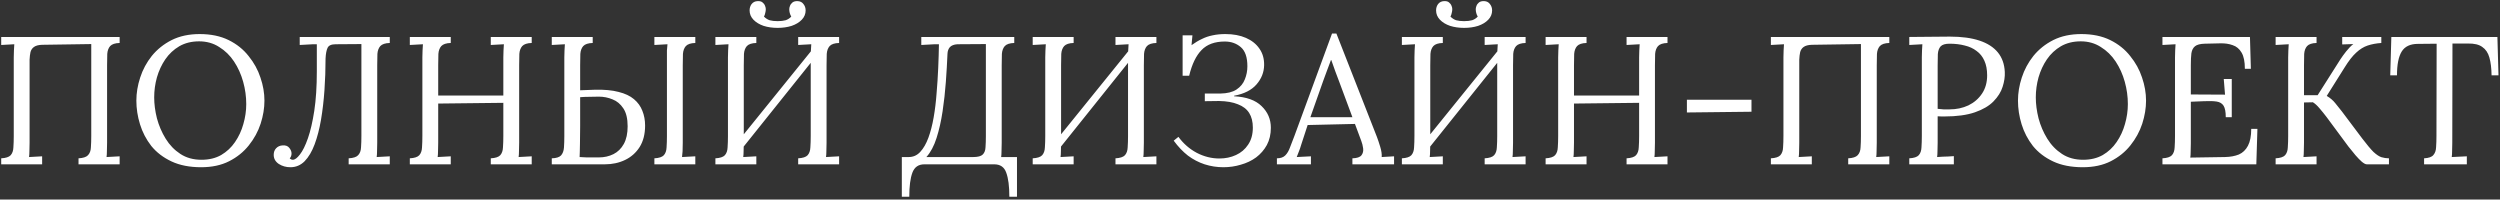 <?xml version="1.0" encoding="UTF-8"?> <svg xmlns="http://www.w3.org/2000/svg" width="852" height="68" viewBox="0 0 852 68" fill="none"><rect x="0" y="0" width="852" height="68" fill="#333333" stroke="none"/> <path d="M0.41 56V53.954C1.981 53.871 3.055 53.52 3.634 52.9C4.213 52.239 4.523 51.35 4.564 50.234C4.647 49.077 4.688 47.775 4.688 46.328V19.544C4.688 18.717 4.709 17.932 4.75 17.188C4.791 16.403 4.833 15.7 4.874 15.08C4.13 15.121 3.386 15.163 2.642 15.204C1.898 15.245 1.154 15.287 0.41 15.328V12.6H40.772V14.646C39.243 14.687 38.168 15.039 37.548 15.7C36.969 16.361 36.639 17.25 36.556 18.366C36.515 19.482 36.494 20.784 36.494 22.272V48.622C36.494 49.738 36.473 50.709 36.432 51.536C36.432 52.321 36.391 52.983 36.308 53.52C37.052 53.479 37.796 53.437 38.54 53.396C39.284 53.355 40.028 53.313 40.772 53.272V56H26.76V53.954C28.331 53.871 29.405 53.52 29.984 52.9C30.604 52.239 30.935 51.35 30.976 50.234C31.059 49.077 31.1 47.775 31.1 46.328V15.018L14.36 15.266C13.12 15.307 12.19 15.555 11.57 16.01C10.991 16.423 10.599 17.002 10.392 17.746C10.227 18.49 10.123 19.358 10.082 20.35V48.622C10.082 49.738 10.061 50.709 10.02 51.536C10.02 52.321 9.979 52.983 9.896 53.52C10.64 53.479 11.384 53.437 12.128 53.396C12.872 53.355 13.616 53.313 14.36 53.272V56H0.41ZM68.545 56.992C64.618 56.992 61.25 56.331 58.439 55.008C55.628 53.685 53.334 51.929 51.557 49.738C49.821 47.506 48.54 45.047 47.713 42.36C46.886 39.673 46.473 36.987 46.473 34.3C46.473 31.696 46.907 29.071 47.775 26.426C48.643 23.739 49.966 21.28 51.743 19.048C53.562 16.816 55.814 15.018 58.501 13.654C61.229 12.29 64.412 11.608 68.049 11.608C71.852 11.608 75.138 12.29 77.907 13.654C80.676 15.018 82.95 16.837 84.727 19.11C86.546 21.342 87.889 23.781 88.757 26.426C89.666 29.071 90.121 31.696 90.121 34.3C90.121 36.863 89.687 39.487 88.819 42.174C87.951 44.819 86.608 47.279 84.789 49.552C83.012 51.784 80.78 53.582 78.093 54.946C75.406 56.31 72.224 56.992 68.545 56.992ZM68.669 54.45C71.232 54.45 73.464 53.913 75.365 52.838C77.266 51.722 78.837 50.255 80.077 48.436C81.358 46.576 82.309 44.53 82.929 42.298C83.59 40.025 83.921 37.751 83.921 35.478C83.921 32.915 83.57 30.373 82.867 27.852C82.164 25.331 81.131 23.037 79.767 20.97C78.403 18.903 76.708 17.25 74.683 16.01C72.699 14.729 70.426 14.088 67.863 14.088C65.3 14.088 63.048 14.646 61.105 15.762C59.204 16.878 57.612 18.366 56.331 20.226C55.091 22.045 54.14 24.091 53.479 26.364C52.859 28.596 52.549 30.869 52.549 33.184C52.549 35.457 52.859 37.834 53.479 40.314C54.14 42.794 55.132 45.109 56.455 47.258C57.778 49.407 59.452 51.143 61.477 52.466C63.502 53.789 65.9 54.45 68.669 54.45ZM98.984 56.992C97.496 56.992 96.173 56.62 95.016 55.876C93.858 55.091 93.28 54.057 93.28 52.776C93.28 51.867 93.548 51.123 94.086 50.544C94.664 49.924 95.408 49.593 96.318 49.552C97.351 49.469 98.116 49.759 98.612 50.42C99.108 51.04 99.356 51.66 99.356 52.28C99.356 52.983 99.149 53.541 98.736 53.954C99.066 54.285 99.418 54.45 99.79 54.45C100.492 54.45 101.298 53.851 102.208 52.652C103.158 51.453 104.068 49.614 104.936 47.134C105.804 44.654 106.527 41.533 107.106 37.772C107.684 33.969 107.974 29.485 107.974 24.318V15.08H106.672L102.146 15.328V12.6H132.836V14.646C131.306 14.687 130.232 15.039 129.612 15.7C129.033 16.361 128.702 17.25 128.62 18.366C128.578 19.482 128.558 20.784 128.558 22.272V48.622C128.558 49.738 128.537 50.709 128.496 51.536C128.496 52.321 128.454 52.983 128.372 53.52C129.116 53.479 129.86 53.437 130.604 53.396C131.348 53.355 132.092 53.313 132.836 53.272V56H118.824V53.954C120.394 53.871 121.469 53.52 122.048 52.9C122.668 52.239 122.998 51.35 123.04 50.234C123.122 49.077 123.164 47.775 123.164 46.328V15.018L114.422 15.08C112.934 15.08 112.004 15.493 111.632 16.32C111.26 17.105 111.032 18.304 110.95 19.916C110.95 23.553 110.826 27.149 110.578 30.704C110.33 34.259 109.937 37.627 109.4 40.81C108.862 43.951 108.139 46.741 107.23 49.18C106.32 51.619 105.184 53.541 103.82 54.946C102.456 56.31 100.844 56.992 98.984 56.992ZM139.668 56V53.954C141.238 53.871 142.313 53.52 142.892 52.9C143.47 52.239 143.78 51.35 143.822 50.234C143.904 49.077 143.946 47.775 143.946 46.328V19.544C143.946 18.717 143.966 17.932 144.008 17.188C144.049 16.403 144.09 15.7 144.132 15.08C143.388 15.121 142.644 15.163 141.9 15.204C141.156 15.245 140.412 15.287 139.668 15.328V12.6H153.618V14.646C152.088 14.687 151.014 15.039 150.394 15.7C149.815 16.361 149.484 17.25 149.402 18.366C149.36 19.482 149.34 20.784 149.34 22.272V32.564H171.536V19.544C171.536 18.717 171.556 17.932 171.598 17.188C171.639 16.403 171.68 15.7 171.722 15.08C170.978 15.121 170.234 15.163 169.49 15.204C168.746 15.245 168.002 15.287 167.258 15.328V12.6H181.208V14.646C179.678 14.687 178.604 15.039 177.984 15.7C177.405 16.361 177.074 17.25 176.992 18.366C176.95 19.482 176.93 20.784 176.93 22.272V48.622C176.93 49.738 176.909 50.709 176.868 51.536C176.868 52.321 176.826 52.983 176.744 53.52C177.488 53.479 178.232 53.437 178.976 53.396C179.72 53.355 180.464 53.313 181.208 53.272V56H167.258V53.954C168.828 53.871 169.903 53.52 170.482 52.9C171.06 52.239 171.37 51.35 171.412 50.234C171.494 49.077 171.536 47.775 171.536 46.328V35.044L149.34 35.292V48.622C149.34 49.738 149.319 50.709 149.278 51.536C149.278 52.321 149.236 52.983 149.154 53.52C149.898 53.479 150.642 53.437 151.386 53.396C152.13 53.355 152.874 53.313 153.618 53.272V56H139.668ZM188.045 56V53.954C189.574 53.913 190.628 53.582 191.207 52.962C191.785 52.301 192.116 51.412 192.199 50.296C192.281 49.139 192.323 47.816 192.323 46.328V19.544C192.323 18.717 192.343 17.932 192.385 17.188C192.426 16.403 192.467 15.7 192.509 15.08C191.765 15.121 191.021 15.163 190.277 15.204C189.533 15.245 188.789 15.287 188.045 15.328V12.6H201.995V14.646C200.465 14.687 199.391 15.039 198.771 15.7C198.192 16.361 197.861 17.25 197.779 18.366C197.737 19.482 197.717 20.784 197.717 22.272V30.766L202.739 30.58C205.921 30.497 208.608 30.745 210.799 31.324C212.989 31.861 214.746 32.688 216.069 33.804C217.391 34.92 218.342 36.243 218.921 37.772C219.541 39.301 219.851 40.975 219.851 42.794C219.851 45.687 219.231 48.126 217.991 50.11C216.751 52.053 215.097 53.52 213.031 54.512C210.964 55.504 208.67 56 206.149 56H188.045ZM197.531 53.52C198.192 53.561 198.977 53.603 199.887 53.644C200.837 53.644 201.705 53.644 202.491 53.644C203.317 53.644 203.855 53.644 204.103 53.644C205.921 53.644 207.575 53.272 209.063 52.528C210.551 51.784 211.729 50.627 212.597 49.056C213.465 47.485 213.899 45.481 213.899 43.042C213.899 40.397 213.403 38.351 212.411 36.904C211.46 35.457 210.241 34.445 208.753 33.866C207.265 33.246 205.715 32.936 204.103 32.936C202.863 32.936 201.726 32.957 200.693 32.998C199.701 32.998 198.709 33.039 197.717 33.122C197.717 37.131 197.717 40.397 197.717 42.918C197.717 45.398 197.696 47.341 197.655 48.746C197.655 50.11 197.634 51.143 197.593 51.846C197.593 52.549 197.572 53.107 197.531 53.52ZM223.013 56V53.954C224.583 53.871 225.658 53.52 226.237 52.9C226.815 52.239 227.125 51.35 227.167 50.234C227.249 49.077 227.291 47.775 227.291 46.328V19.544C227.291 18.717 227.291 17.932 227.291 17.188C227.332 16.403 227.394 15.7 227.477 15.08C226.733 15.121 225.989 15.163 225.245 15.204C224.501 15.245 223.757 15.287 223.013 15.328V12.6H236.963V14.646C235.433 14.687 234.359 15.039 233.739 15.7C233.16 16.361 232.829 17.25 232.747 18.366C232.705 19.482 232.685 20.784 232.685 22.272V48.622C232.685 49.738 232.664 50.709 232.623 51.536C232.581 52.321 232.519 52.983 232.437 53.52C233.181 53.479 233.925 53.437 234.669 53.396C235.454 53.355 236.219 53.313 236.963 53.272V56H223.013ZM257.758 14.646C256.229 14.687 255.154 15.039 254.534 15.7C253.956 16.361 253.625 17.25 253.542 18.366C253.501 19.482 253.48 20.784 253.48 22.272V48.622C253.48 49.738 253.46 50.709 253.418 51.536C253.418 52.321 253.377 52.983 253.294 53.52C254.038 53.479 254.782 53.437 255.526 53.396C256.27 53.355 257.014 53.313 257.758 53.272V56H243.808V53.954C245.379 53.871 246.454 53.52 247.032 52.9C247.611 52.239 247.921 51.35 247.962 50.234C248.045 49.077 248.086 47.775 248.086 46.328V19.544C248.086 18.717 248.107 17.932 248.148 17.188C248.19 16.403 248.231 15.7 248.272 15.08C247.528 15.121 246.784 15.163 246.04 15.204C245.296 15.245 244.552 15.287 243.808 15.328V12.6H257.758V14.646ZM285.968 14.646C284.439 14.687 283.364 15.039 282.744 15.7C282.166 16.361 281.835 17.25 281.752 18.366C281.711 19.482 281.69 20.784 281.69 22.272V48.622C281.69 49.738 281.67 50.709 281.628 51.536C281.628 52.321 281.587 52.983 281.504 53.52C282.248 53.479 282.992 53.437 283.736 53.396C284.48 53.355 285.224 53.313 285.968 53.272V56H272.018V53.954C273.589 53.871 274.664 53.52 275.242 52.9C275.821 52.239 276.131 51.35 276.172 50.234C276.255 49.077 276.296 47.775 276.296 46.328V19.544C276.296 18.717 276.317 17.932 276.358 17.188C276.4 16.403 276.441 15.7 276.482 15.08C275.738 15.121 274.994 15.163 274.25 15.204C273.506 15.245 272.762 15.287 272.018 15.328V12.6H285.968V14.646ZM277.846 15.638L279.582 17.312L251.186 52.776L249.264 50.978L277.846 15.638ZM258.13 0.386C258.916 0.345 259.494 0.489 259.866 0.82C260.28 1.151 260.569 1.543 260.734 1.998C260.9 2.411 260.982 2.783 260.982 3.114C260.982 3.527 260.92 3.961 260.796 4.416C260.714 4.871 260.569 5.284 260.362 5.656C260.941 6.235 261.582 6.648 262.284 6.896C263.028 7.103 263.938 7.206 265.012 7.206C266.087 7.206 266.996 7.103 267.74 6.896C268.484 6.648 269.125 6.235 269.662 5.656C269.208 4.871 268.98 4.023 268.98 3.114C268.98 2.783 269.063 2.411 269.228 1.998C269.394 1.543 269.683 1.151 270.096 0.82C270.551 0.489 271.15 0.345 271.894 0.386C272.721 0.427 273.362 0.758 273.816 1.378C274.312 1.998 274.56 2.721 274.56 3.548C274.56 4.747 274.126 5.801 273.258 6.71C272.39 7.619 271.233 8.322 269.786 8.818C268.34 9.273 266.748 9.5 265.012 9.5C263.276 9.5 261.685 9.273 260.238 8.818C258.792 8.322 257.634 7.619 256.766 6.71C255.898 5.801 255.464 4.747 255.464 3.548C255.464 2.721 255.692 1.998 256.146 1.378C256.642 0.758 257.304 0.427 258.13 0.386ZM307.342 67.036V53.52H309.698C311.227 53.52 312.529 52.941 313.604 51.784C314.72 50.585 315.65 48.973 316.394 46.948C317.138 44.923 317.737 42.608 318.192 40.004C318.647 37.4 318.977 34.672 319.184 31.82C319.432 28.927 319.618 26.054 319.742 23.202C319.866 20.309 319.949 17.601 319.99 15.08H318.502L313.976 15.328V12.6H345.658V14.646C344.129 14.687 343.054 15.039 342.434 15.7C341.855 16.361 341.525 17.25 341.442 18.366C341.401 19.482 341.38 20.784 341.38 22.272V48.622C341.38 49.738 341.359 50.709 341.318 51.536C341.318 52.321 341.277 52.983 341.194 53.52H346.588V67.036H343.984C343.984 63.481 343.633 60.753 342.93 58.852C342.269 56.951 340.905 56 338.838 56H315.03C313.005 56 311.641 56.951 310.938 58.852C310.235 60.753 309.884 63.481 309.884 67.036H307.342ZM315.712 53.52H331.708C333.279 53.52 334.353 53.231 334.932 52.652C335.511 52.073 335.821 51.247 335.862 50.172C335.945 49.056 335.986 47.775 335.986 46.328V15.018L326.252 15.08C325.095 15.163 324.247 15.493 323.71 16.072C323.214 16.651 322.945 17.395 322.904 18.304C322.78 21.28 322.594 24.483 322.346 27.914C322.098 31.303 321.726 34.651 321.23 37.958C320.734 41.265 320.052 44.282 319.184 47.01C318.316 49.738 317.159 51.908 315.712 53.52ZM365.895 14.646C364.366 14.687 363.291 15.039 362.671 15.7C362.092 16.361 361.762 17.25 361.679 18.366C361.638 19.482 361.617 20.784 361.617 22.272V48.622C361.617 49.738 361.596 50.709 361.555 51.536C361.555 52.321 361.514 52.983 361.431 53.52C362.175 53.479 362.919 53.437 363.663 53.396C364.407 53.355 365.151 53.313 365.895 53.272V56H351.945V53.954C353.516 53.871 354.59 53.52 355.169 52.9C355.748 52.239 356.058 51.35 356.099 50.234C356.182 49.077 356.223 47.775 356.223 46.328V19.544C356.223 18.717 356.244 17.932 356.285 17.188C356.326 16.403 356.368 15.7 356.409 15.08C355.665 15.121 354.921 15.163 354.177 15.204C353.433 15.245 352.689 15.287 351.945 15.328V12.6H365.895V14.646ZM394.105 14.646C392.576 14.687 391.501 15.039 390.881 15.7C390.302 16.361 389.972 17.25 389.889 18.366C389.848 19.482 389.827 20.784 389.827 22.272V48.622C389.827 49.738 389.806 50.709 389.765 51.536C389.765 52.321 389.724 52.983 389.641 53.52C390.385 53.479 391.129 53.437 391.873 53.396C392.617 53.355 393.361 53.313 394.105 53.272V56H380.155V53.954C381.726 53.871 382.8 53.52 383.379 52.9C383.958 52.239 384.268 51.35 384.309 50.234C384.392 49.077 384.433 47.775 384.433 46.328V19.544C384.433 18.717 384.454 17.932 384.495 17.188C384.536 16.403 384.578 15.7 384.619 15.08C383.875 15.121 383.131 15.163 382.387 15.204C381.643 15.245 380.899 15.287 380.155 15.328V12.6H394.105V14.646ZM385.983 15.638L387.719 17.312L359.323 52.776L357.401 50.978L385.983 15.638ZM416.924 56.992C414.733 56.992 412.604 56.661 410.538 56C408.512 55.339 406.611 54.347 404.834 53.024C403.098 51.66 401.486 49.965 399.998 47.94L401.61 46.638C403.304 48.953 405.392 50.771 407.872 52.094C410.352 53.375 412.914 54.016 415.56 54.016C417.626 54.016 419.507 53.623 421.202 52.838C422.938 52.053 424.322 50.875 425.356 49.304C426.43 47.733 426.968 45.791 426.968 43.476C426.968 41.492 426.554 39.839 425.728 38.516C424.901 37.193 423.62 36.201 421.884 35.54C420.189 34.837 418.04 34.465 415.436 34.424L410.6 34.486V31.882H415.87C418.226 31.841 420.065 31.386 421.388 30.518C422.752 29.609 423.702 28.451 424.24 27.046C424.818 25.641 425.108 24.153 425.108 22.582C425.108 19.523 424.364 17.353 422.876 16.072C421.388 14.791 419.569 14.15 417.42 14.15C413.989 14.15 411.344 15.121 409.484 17.064C407.624 18.965 406.218 21.879 405.268 25.806H403.036V12.042H406.384L406.074 15.39C407.272 14.522 408.45 13.819 409.608 13.282C410.765 12.703 411.984 12.29 413.266 12.042C414.588 11.753 416.035 11.608 417.606 11.608C420.292 11.608 422.628 12.042 424.612 12.91C426.596 13.778 428.125 14.997 429.2 16.568C430.316 18.139 430.853 20.019 430.812 22.21C430.77 24.649 429.902 26.839 428.208 28.782C426.513 30.725 423.971 32.006 420.582 32.626V32.812C424.756 33.019 427.877 34.135 429.944 36.16C432.052 38.185 433.106 40.645 433.106 43.538C433.106 45.77 432.651 47.733 431.742 49.428C430.832 51.081 429.613 52.487 428.084 53.644C426.554 54.76 424.818 55.587 422.876 56.124C420.974 56.703 418.99 56.992 416.924 56.992ZM435.169 56V53.954C436.409 53.954 437.36 53.623 438.021 52.962C438.682 52.301 439.22 51.391 439.633 50.234C440.088 49.077 440.604 47.733 441.183 46.204L453.955 11.422H455.443L469.269 46.7C469.6 47.568 469.972 48.684 470.385 50.048C470.798 51.412 470.964 52.569 470.881 53.52C471.584 53.479 472.286 53.437 472.989 53.396C473.692 53.355 474.394 53.313 475.097 53.272V56H460.899V53.954C462.47 53.913 463.503 53.561 463.999 52.9C464.495 52.239 464.681 51.453 464.557 50.544C464.433 49.635 464.226 48.808 463.937 48.064L461.767 42.236L445.647 42.608L443.477 49.242C443.188 50.234 442.919 51.019 442.671 51.598C442.464 52.177 442.216 52.817 441.927 53.52C442.754 53.479 443.56 53.437 444.345 53.396C445.172 53.355 445.978 53.313 446.763 53.272V56H435.169ZM446.577 39.942H460.899L456.497 28.1C456.042 26.819 455.567 25.558 455.071 24.318C454.616 23.037 454.162 21.755 453.707 20.474H453.583C453.17 21.631 452.736 22.789 452.281 23.946C451.868 25.103 451.434 26.281 450.979 27.48L446.577 39.942ZM491.712 14.646C490.182 14.687 489.108 15.039 488.488 15.7C487.909 16.361 487.578 17.25 487.496 18.366C487.454 19.482 487.434 20.784 487.434 22.272V48.622C487.434 49.738 487.413 50.709 487.372 51.536C487.372 52.321 487.33 52.983 487.248 53.52C487.992 53.479 488.736 53.437 489.48 53.396C490.224 53.355 490.968 53.313 491.712 53.272V56H477.762V53.954C479.332 53.871 480.407 53.52 480.986 52.9C481.564 52.239 481.874 51.35 481.916 50.234C481.998 49.077 482.04 47.775 482.04 46.328V19.544C482.04 18.717 482.06 17.932 482.102 17.188C482.143 16.403 482.184 15.7 482.226 15.08C481.482 15.121 480.738 15.163 479.994 15.204C479.25 15.245 478.506 15.287 477.762 15.328V12.6H491.712V14.646ZM519.922 14.646C518.392 14.687 517.318 15.039 516.698 15.7C516.119 16.361 515.788 17.25 515.706 18.366C515.664 19.482 515.644 20.784 515.644 22.272V48.622C515.644 49.738 515.623 50.709 515.582 51.536C515.582 52.321 515.54 52.983 515.458 53.52C516.202 53.479 516.946 53.437 517.69 53.396C518.434 53.355 519.178 53.313 519.922 53.272V56H505.972V53.954C507.542 53.871 508.617 53.52 509.196 52.9C509.774 52.239 510.084 51.35 510.126 50.234C510.208 49.077 510.25 47.775 510.25 46.328V19.544C510.25 18.717 510.27 17.932 510.312 17.188C510.353 16.403 510.394 15.7 510.436 15.08C509.692 15.121 508.948 15.163 508.204 15.204C507.46 15.245 506.716 15.287 505.972 15.328V12.6H519.922V14.646ZM511.8 15.638L513.536 17.312L485.14 52.776L483.218 50.978L511.8 15.638ZM492.084 0.386C492.869 0.345 493.448 0.489 493.82 0.82C494.233 1.151 494.522 1.543 494.688 1.998C494.853 2.411 494.936 2.783 494.936 3.114C494.936 3.527 494.874 3.961 494.75 4.416C494.667 4.871 494.522 5.284 494.316 5.656C494.894 6.235 495.535 6.648 496.238 6.896C496.982 7.103 497.891 7.206 498.966 7.206C500.04 7.206 500.95 7.103 501.694 6.896C502.438 6.648 503.078 6.235 503.616 5.656C503.161 4.871 502.934 4.023 502.934 3.114C502.934 2.783 503.016 2.411 503.182 1.998C503.347 1.543 503.636 1.151 504.05 0.82C504.504 0.489 505.104 0.345 505.848 0.386C506.674 0.427 507.315 0.758 507.77 1.378C508.266 1.998 508.514 2.721 508.514 3.548C508.514 4.747 508.08 5.801 507.212 6.71C506.344 7.619 505.186 8.322 503.74 8.818C502.293 9.273 500.702 9.5 498.966 9.5C497.23 9.5 495.638 9.273 494.192 8.818C492.745 8.322 491.588 7.619 490.72 6.71C489.852 5.801 489.418 4.747 489.418 3.548C489.418 2.721 489.645 1.998 490.1 1.378C490.596 0.758 491.257 0.427 492.084 0.386ZM526.744 56V53.954C528.315 53.871 529.389 53.52 529.968 52.9C530.547 52.239 530.857 51.35 530.898 50.234C530.981 49.077 531.022 47.775 531.022 46.328V19.544C531.022 18.717 531.043 17.932 531.084 17.188C531.125 16.403 531.167 15.7 531.208 15.08C530.464 15.121 529.72 15.163 528.976 15.204C528.232 15.245 527.488 15.287 526.744 15.328V12.6H540.694V14.646C539.165 14.687 538.09 15.039 537.47 15.7C536.891 16.361 536.561 17.25 536.478 18.366C536.437 19.482 536.416 20.784 536.416 22.272V32.564H558.612V19.544C558.612 18.717 558.633 17.932 558.674 17.188C558.715 16.403 558.757 15.7 558.798 15.08C558.054 15.121 557.31 15.163 556.566 15.204C555.822 15.245 555.078 15.287 554.334 15.328V12.6H568.284V14.646C566.755 14.687 565.68 15.039 565.06 15.7C564.481 16.361 564.151 17.25 564.068 18.366C564.027 19.482 564.006 20.784 564.006 22.272V48.622C564.006 49.738 563.985 50.709 563.944 51.536C563.944 52.321 563.903 52.983 563.82 53.52C564.564 53.479 565.308 53.437 566.052 53.396C566.796 53.355 567.54 53.313 568.284 53.272V56H554.334V53.954C555.905 53.871 556.979 53.52 557.558 52.9C558.137 52.239 558.447 51.35 558.488 50.234C558.571 49.077 558.612 47.775 558.612 46.328V35.044L536.416 35.292V48.622C536.416 49.738 536.395 50.709 536.354 51.536C536.354 52.321 536.313 52.983 536.23 53.52C536.974 53.479 537.718 53.437 538.462 53.396C539.206 53.355 539.95 53.313 540.694 53.272V56H526.744ZM574.896 38.33V33.99H596.906V38.082L574.896 38.33ZM603.517 56V53.954C605.088 53.871 606.163 53.52 606.741 52.9C607.32 52.239 607.63 51.35 607.671 50.234C607.754 49.077 607.795 47.775 607.795 46.328V19.544C607.795 18.717 607.816 17.932 607.857 17.188C607.899 16.403 607.94 15.7 607.981 15.08C607.237 15.121 606.493 15.163 605.749 15.204C605.005 15.245 604.261 15.287 603.517 15.328V12.6H643.879V14.646C642.35 14.687 641.275 15.039 640.655 15.7C640.077 16.361 639.746 17.25 639.663 18.366C639.622 19.482 639.601 20.784 639.601 22.272V48.622C639.601 49.738 639.581 50.709 639.539 51.536C639.539 52.321 639.498 52.983 639.415 53.52C640.159 53.479 640.903 53.437 641.647 53.396C642.391 53.355 643.135 53.313 643.879 53.272V56H629.867V53.954C631.438 53.871 632.513 53.52 633.091 52.9C633.711 52.239 634.042 51.35 634.083 50.234C634.166 49.077 634.207 47.775 634.207 46.328V15.018L617.467 15.266C616.227 15.307 615.297 15.555 614.677 16.01C614.099 16.423 613.706 17.002 613.499 17.746C613.334 18.49 613.231 19.358 613.189 20.35V48.622C613.189 49.738 613.169 50.709 613.127 51.536C613.127 52.321 613.086 52.983 613.003 53.52C613.747 53.479 614.491 53.437 615.235 53.396C615.979 53.355 616.723 53.313 617.467 53.272V56H603.517ZM650.683 53.954C652.254 53.871 653.329 53.52 653.907 52.9C654.486 52.239 654.796 51.35 654.837 50.234C654.92 49.077 654.961 47.775 654.961 46.328V19.544C654.961 18.717 654.982 17.932 655.023 17.188C655.065 16.403 655.106 15.7 655.147 15.08C654.403 15.121 653.659 15.163 652.915 15.204C652.171 15.245 651.427 15.287 650.683 15.328V12.6C652.874 12.559 655.127 12.538 657.441 12.538C659.756 12.497 662.112 12.476 664.509 12.476C668.519 12.476 671.887 12.931 674.615 13.84C677.343 14.749 679.431 16.093 680.877 17.87C682.324 19.647 683.109 21.859 683.233 24.504C683.316 26.116 683.068 27.811 682.489 29.588C681.952 31.324 680.919 32.977 679.389 34.548C677.901 36.077 675.793 37.317 673.065 38.268C670.337 39.219 666.845 39.694 662.587 39.694C662.422 39.694 662.112 39.694 661.657 39.694C661.203 39.694 660.769 39.673 660.355 39.632V48.622C660.355 49.738 660.335 50.709 660.293 51.536C660.293 52.321 660.252 52.983 660.169 53.52C660.831 53.479 661.471 53.437 662.091 53.396C662.711 53.355 663.331 53.334 663.951 53.334C664.613 53.293 665.253 53.251 665.873 53.21V56H650.683V53.954ZM660.355 37.09C661.141 37.173 661.802 37.235 662.339 37.276C662.918 37.276 663.6 37.276 664.385 37.276C666.741 37.276 668.891 36.821 670.833 35.912C672.776 34.961 674.326 33.618 675.483 31.882C676.641 30.146 677.219 28.079 677.219 25.682C677.219 23.739 676.909 22.086 676.289 20.722C675.669 19.317 674.781 18.201 673.623 17.374C672.507 16.506 671.164 15.886 669.593 15.514C668.023 15.101 666.287 14.894 664.385 14.894C662.939 14.894 661.926 15.204 661.347 15.824C660.81 16.444 660.5 17.312 660.417 18.428C660.376 19.503 660.355 20.784 660.355 22.272V37.09ZM709.797 56.992C705.87 56.992 702.502 56.331 699.691 55.008C696.88 53.685 694.586 51.929 692.809 49.738C691.073 47.506 689.792 45.047 688.965 42.36C688.138 39.673 687.725 36.987 687.725 34.3C687.725 31.696 688.159 29.071 689.027 26.426C689.895 23.739 691.218 21.28 692.995 19.048C694.814 16.816 697.066 15.018 699.753 13.654C702.481 12.29 705.664 11.608 709.301 11.608C713.104 11.608 716.39 12.29 719.159 13.654C721.928 15.018 724.202 16.837 725.979 19.11C727.798 21.342 729.141 23.781 730.009 26.426C730.918 29.071 731.373 31.696 731.373 34.3C731.373 36.863 730.939 39.487 730.071 42.174C729.203 44.819 727.86 47.279 726.041 49.552C724.264 51.784 722.032 53.582 719.345 54.946C716.658 56.31 713.476 56.992 709.797 56.992ZM709.921 54.45C712.484 54.45 714.716 53.913 716.617 52.838C718.518 51.722 720.089 50.255 721.329 48.436C722.61 46.576 723.561 44.53 724.181 42.298C724.842 40.025 725.173 37.751 725.173 35.478C725.173 32.915 724.822 30.373 724.119 27.852C723.416 25.331 722.383 23.037 721.019 20.97C719.655 18.903 717.96 17.25 715.935 16.01C713.951 14.729 711.678 14.088 709.115 14.088C706.552 14.088 704.3 14.646 702.357 15.762C700.456 16.878 698.864 18.366 697.583 20.226C696.343 22.045 695.392 24.091 694.731 26.364C694.111 28.596 693.801 30.869 693.801 33.184C693.801 35.457 694.111 37.834 694.731 40.314C695.392 42.794 696.384 45.109 697.707 47.258C699.03 49.407 700.704 51.143 702.729 52.466C704.754 53.789 707.152 54.45 709.921 54.45ZM758.539 39.942C758.539 38.123 758.291 36.821 757.795 36.036C757.299 35.251 756.513 34.775 755.439 34.61C754.364 34.445 752.938 34.403 751.161 34.486L746.635 34.672V48.87C746.635 49.986 746.614 50.937 746.573 51.722C746.573 52.507 746.531 53.169 746.449 53.706L758.291 53.52C760.109 53.479 761.68 53.189 763.003 52.652C764.325 52.073 765.359 51.081 766.103 49.676C766.847 48.271 767.219 46.349 767.219 43.91H769.327L768.955 56H736.963V53.954C738.533 53.871 739.608 53.52 740.187 52.9C740.765 52.239 741.075 51.35 741.117 50.234C741.199 49.077 741.241 47.775 741.241 46.328V19.544C741.241 18.717 741.261 17.932 741.303 17.188C741.344 16.403 741.385 15.7 741.427 15.08C740.683 15.121 739.939 15.163 739.195 15.204C738.451 15.245 737.707 15.287 736.963 15.328V12.6H766.785L767.095 23.45H765.049C765.049 21.011 764.677 19.172 763.933 17.932C763.189 16.651 762.176 15.803 760.895 15.39C759.655 14.935 758.249 14.729 756.679 14.77L751.347 14.894C749.817 14.935 748.722 15.225 748.061 15.762C747.399 16.299 746.986 17.105 746.821 18.18C746.697 19.213 746.635 20.577 746.635 22.272V32.192L758.291 32.254L757.857 26.922H760.585V39.942H758.539ZM775.531 56V53.954C777.102 53.871 778.176 53.52 778.755 52.9C779.334 52.239 779.644 51.35 779.685 50.234C779.768 49.077 779.809 47.775 779.809 46.328V19.544C779.809 18.717 779.83 17.932 779.871 17.188C779.912 16.403 779.954 15.7 779.995 15.08C779.251 15.121 778.507 15.163 777.763 15.204C777.019 15.245 776.275 15.287 775.531 15.328V12.6H789.481V14.646C787.952 14.687 786.877 15.039 786.257 15.7C785.678 16.361 785.348 17.25 785.265 18.366C785.224 19.482 785.203 20.784 785.203 22.272V32.44H789.853L797.603 20.226C798.14 19.399 798.802 18.49 799.587 17.498C800.372 16.506 801.178 15.679 802.005 15.018C801.385 15.059 800.744 15.08 800.083 15.08C799.463 15.08 798.843 15.101 798.223 15.142V12.6H811.553V14.646C809.817 14.77 808.267 15.059 806.903 15.514C805.539 15.969 804.237 16.775 802.997 17.932C801.757 19.048 800.434 20.743 799.029 23.016L792.953 32.688C794.152 33.391 795.123 34.217 795.867 35.168C796.611 36.077 797.355 37.007 798.099 37.958L805.043 47.196C806.614 49.263 807.895 50.792 808.887 51.784C809.92 52.735 810.83 53.334 811.615 53.582C812.442 53.83 813.289 53.954 814.157 53.954V56H806.593C806.18 56 805.622 55.711 804.919 55.132C804.258 54.553 803.534 53.809 802.749 52.9C801.964 51.949 801.158 50.957 800.331 49.924L792.891 39.88C792.106 38.847 791.32 37.875 790.535 36.966C789.75 36.015 788.985 35.313 788.241 34.858L785.203 34.92V48.622C785.203 49.738 785.182 50.709 785.141 51.536C785.141 52.321 785.1 52.983 785.017 53.52C785.761 53.479 786.505 53.437 787.249 53.396C787.993 53.355 788.737 53.313 789.481 53.272V56H775.531ZM849.13 25.682C849.089 23.243 848.841 21.218 848.386 19.606C847.932 17.994 847.126 16.795 845.968 16.01C844.852 15.183 843.22 14.791 841.07 14.832H835.8L835.738 48.622C835.738 49.738 835.718 50.709 835.676 51.536C835.676 52.321 835.635 52.983 835.552 53.52C836.42 53.479 837.268 53.437 838.094 53.396C838.962 53.355 839.83 53.313 840.698 53.272V56H826.128V53.954C827.699 53.871 828.753 53.499 829.29 52.838C829.869 52.177 830.179 51.288 830.22 50.172C830.303 49.015 830.344 47.733 830.344 46.328L830.406 14.894L824.02 14.956C821.416 14.956 819.577 15.824 818.502 17.56C817.428 19.296 816.89 22.003 816.89 25.682H814.596L814.968 12.6H851.114L851.486 25.682H849.13Z" fill="white"></path> </svg> 